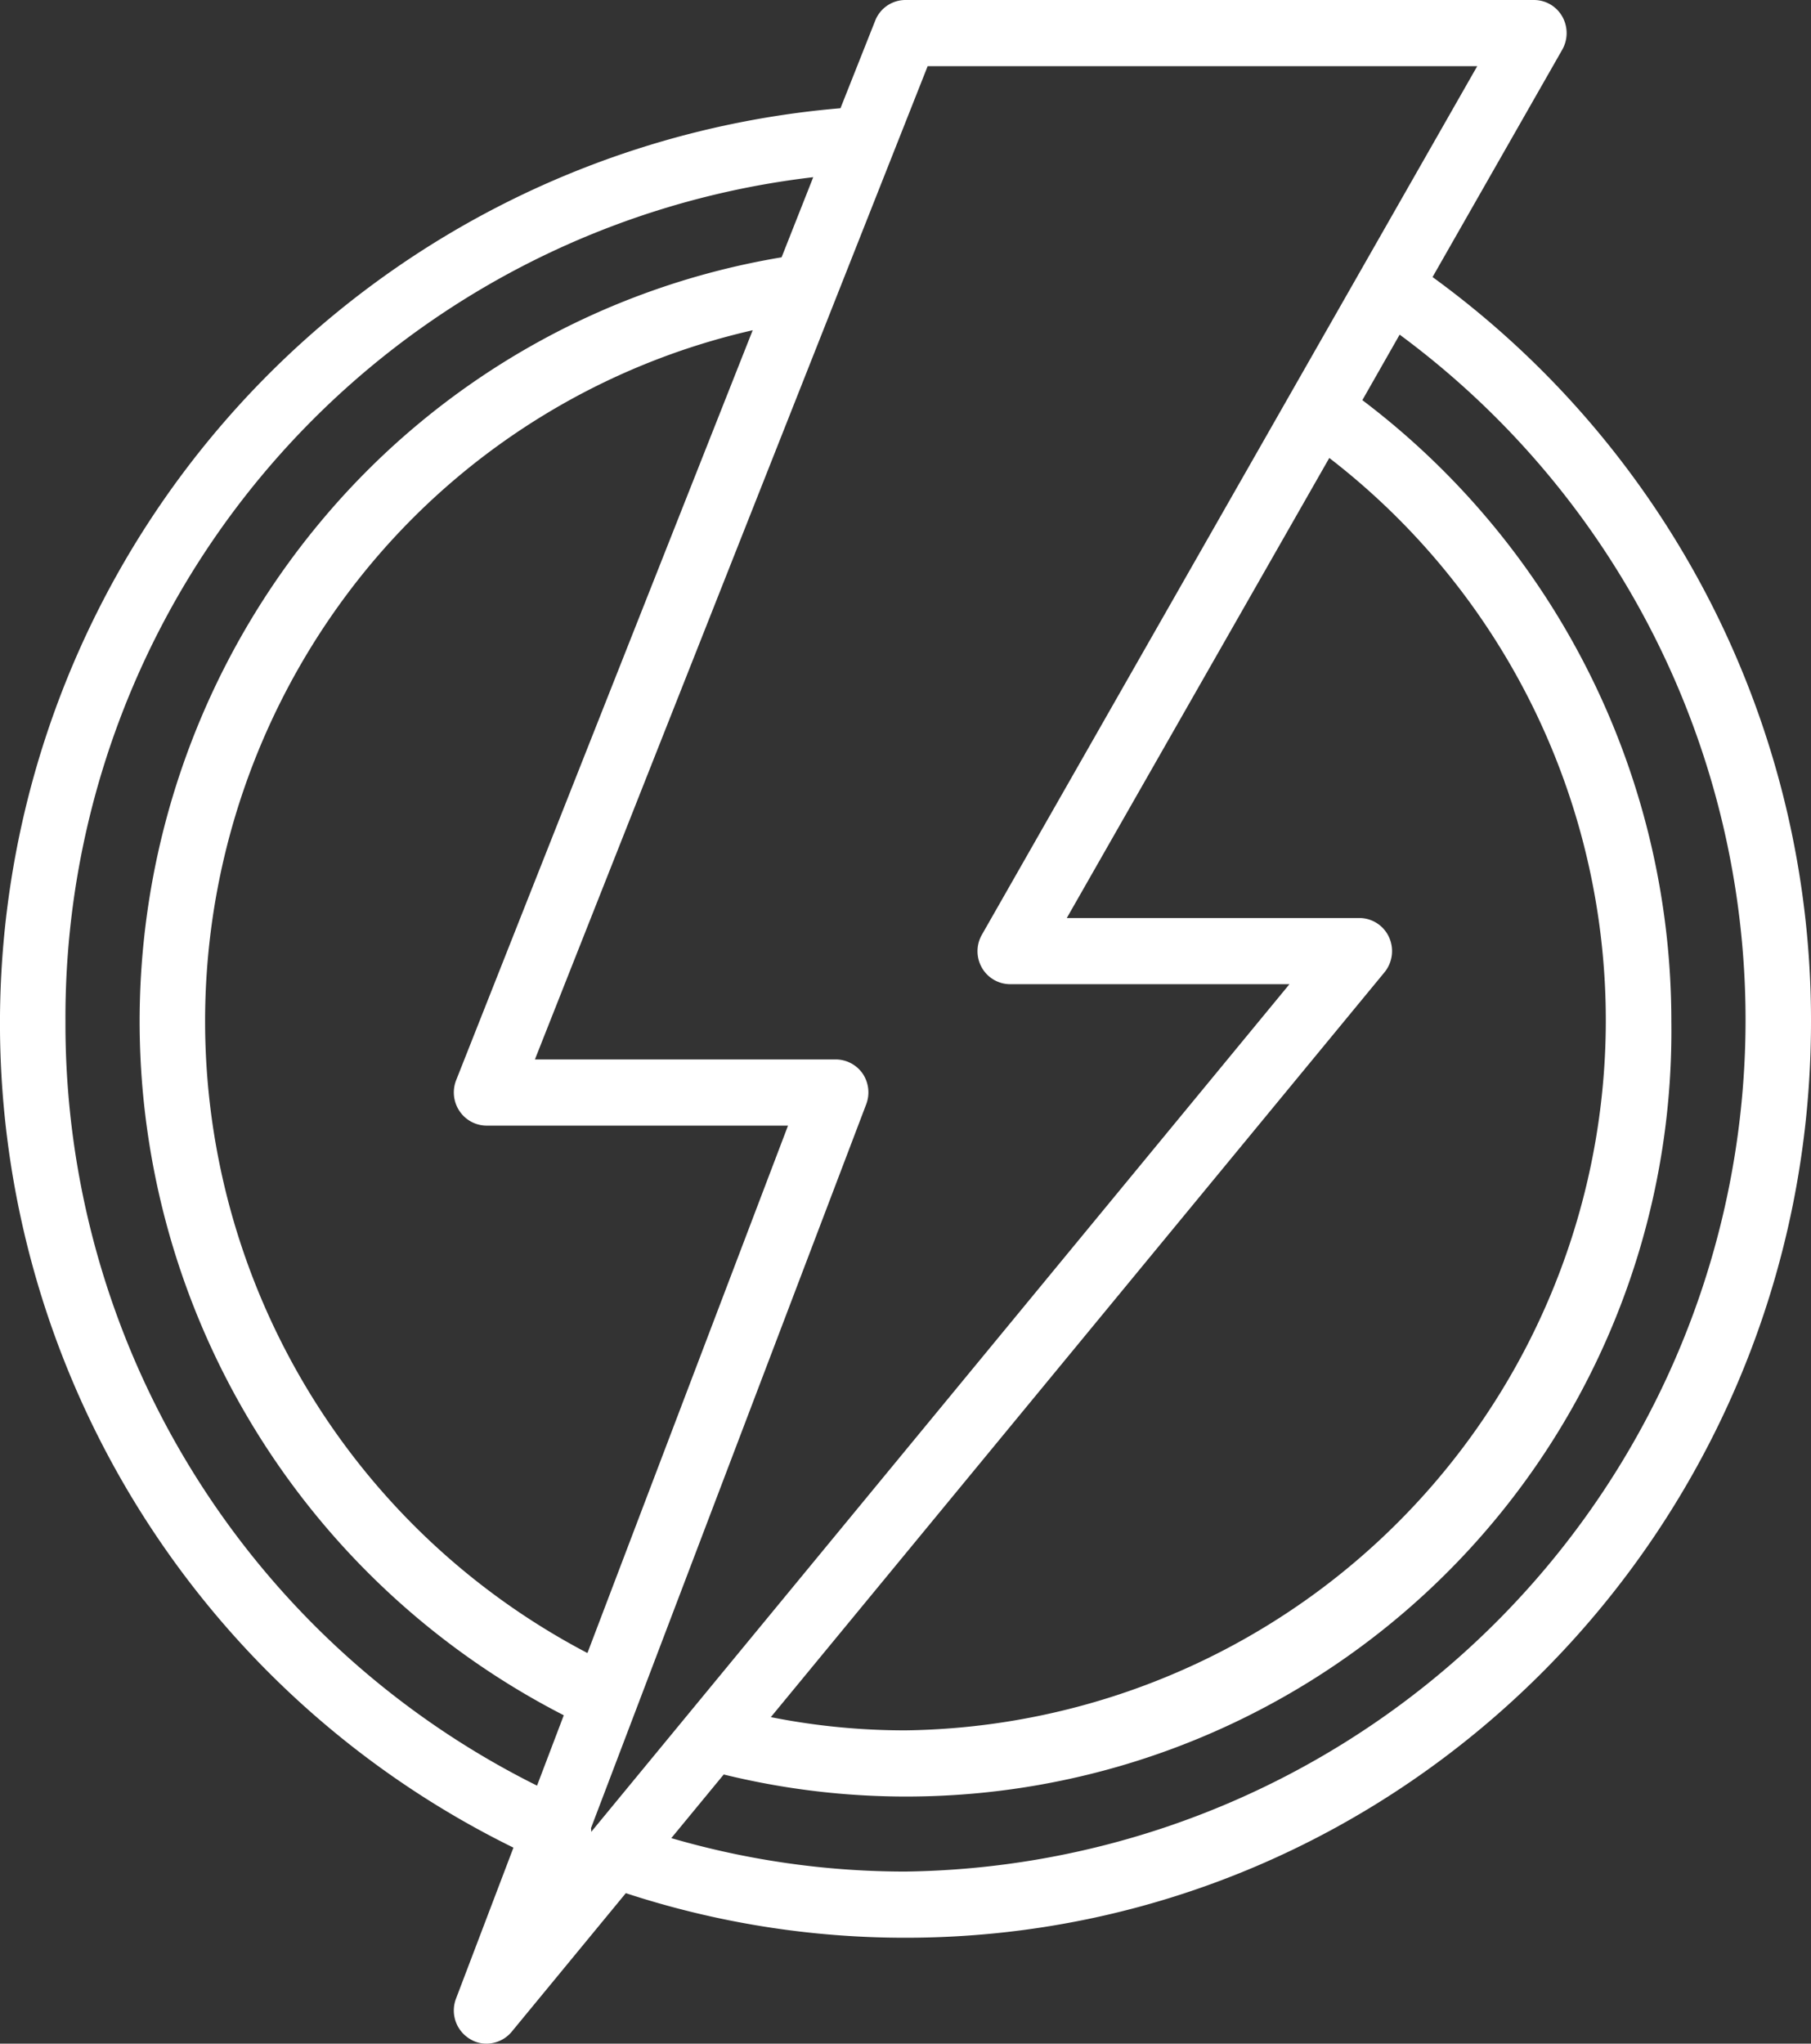 <svg xmlns="http://www.w3.org/2000/svg" width="78" height="88" viewBox="0 0 78 88">
  <rect x="0" y="0" width="78" height="88" fill="#333333" stroke="none"/>
  <defs>
    <style>
      .cls-1 {
        fill: #fff;
        fill-rule: evenodd;
      }
    </style>
  </defs>
  <path class="cls-1" d="M593.7,1555.93l5.586-9.79a1.449,1.449,0,0,0,0-1.43,1.4,1.4,0,0,0-1.22-.71H571a1.4,1.4,0,0,0-1.309.9l-1.491,3.76a39.545,39.545,0,0,0-14.086,74.9l-2.473,6.5a1.431,1.431,0,0,0,.6,1.74,1.327,1.327,0,0,0,.713.2,1.414,1.414,0,0,0,1.083-.51l4.917-5.97A38.624,38.624,0,0,0,571,1627.44c21.5,0,39-17.69,39-39.44A39.559,39.559,0,0,0,593.7,1555.93Zm-1.877,28.42a1.409,1.409,0,0,0-1.276-.82h-12.6l11.306-19.81A30.576,30.576,0,0,1,571,1618.51a29.592,29.592,0,0,1-5.8-.57l26.428-32.07A1.442,1.442,0,0,0,591.823,1584.35Zm-19.869-37.5h23.67l-21.334,37.4a1.428,1.428,0,0,0,0,1.42,1.407,1.407,0,0,0,1.221.71h12.026l-30.072,36.5a1.117,1.117,0,0,0-.011-0.16l11.854-31.17a1.444,1.444,0,0,0-.153-1.32,1.416,1.416,0,0,0-1.162-.61H555.039Zm-20.165,44.99a1.414,1.414,0,0,0,1.168.63H565.94l-8.639,22.71a30.708,30.708,0,0,1-9.135-47.12,30.192,30.192,0,0,1,16.253-9.84l-12.771,32.29A1.441,1.441,0,0,0,551.789,1591.84Zm-16.97-3.84a36.434,36.434,0,0,1,32.207-36.37l-1.363,3.45a32.877,32.877,0,0,0-19.631,11.12,33.578,33.578,0,0,0,10.25,51.66l-1.152,3.03A36.631,36.631,0,0,1,534.819,1588ZM571,1624.59a36.041,36.041,0,0,1-10.087-1.44l2.258-2.74A32.96,32.96,0,0,0,603.985,1588a33.52,33.52,0,0,0-13.308-26.77l1.606-2.82A36.674,36.674,0,0,1,571,1624.59Z" transform="translate(-532 -1544)"/>
</svg>
